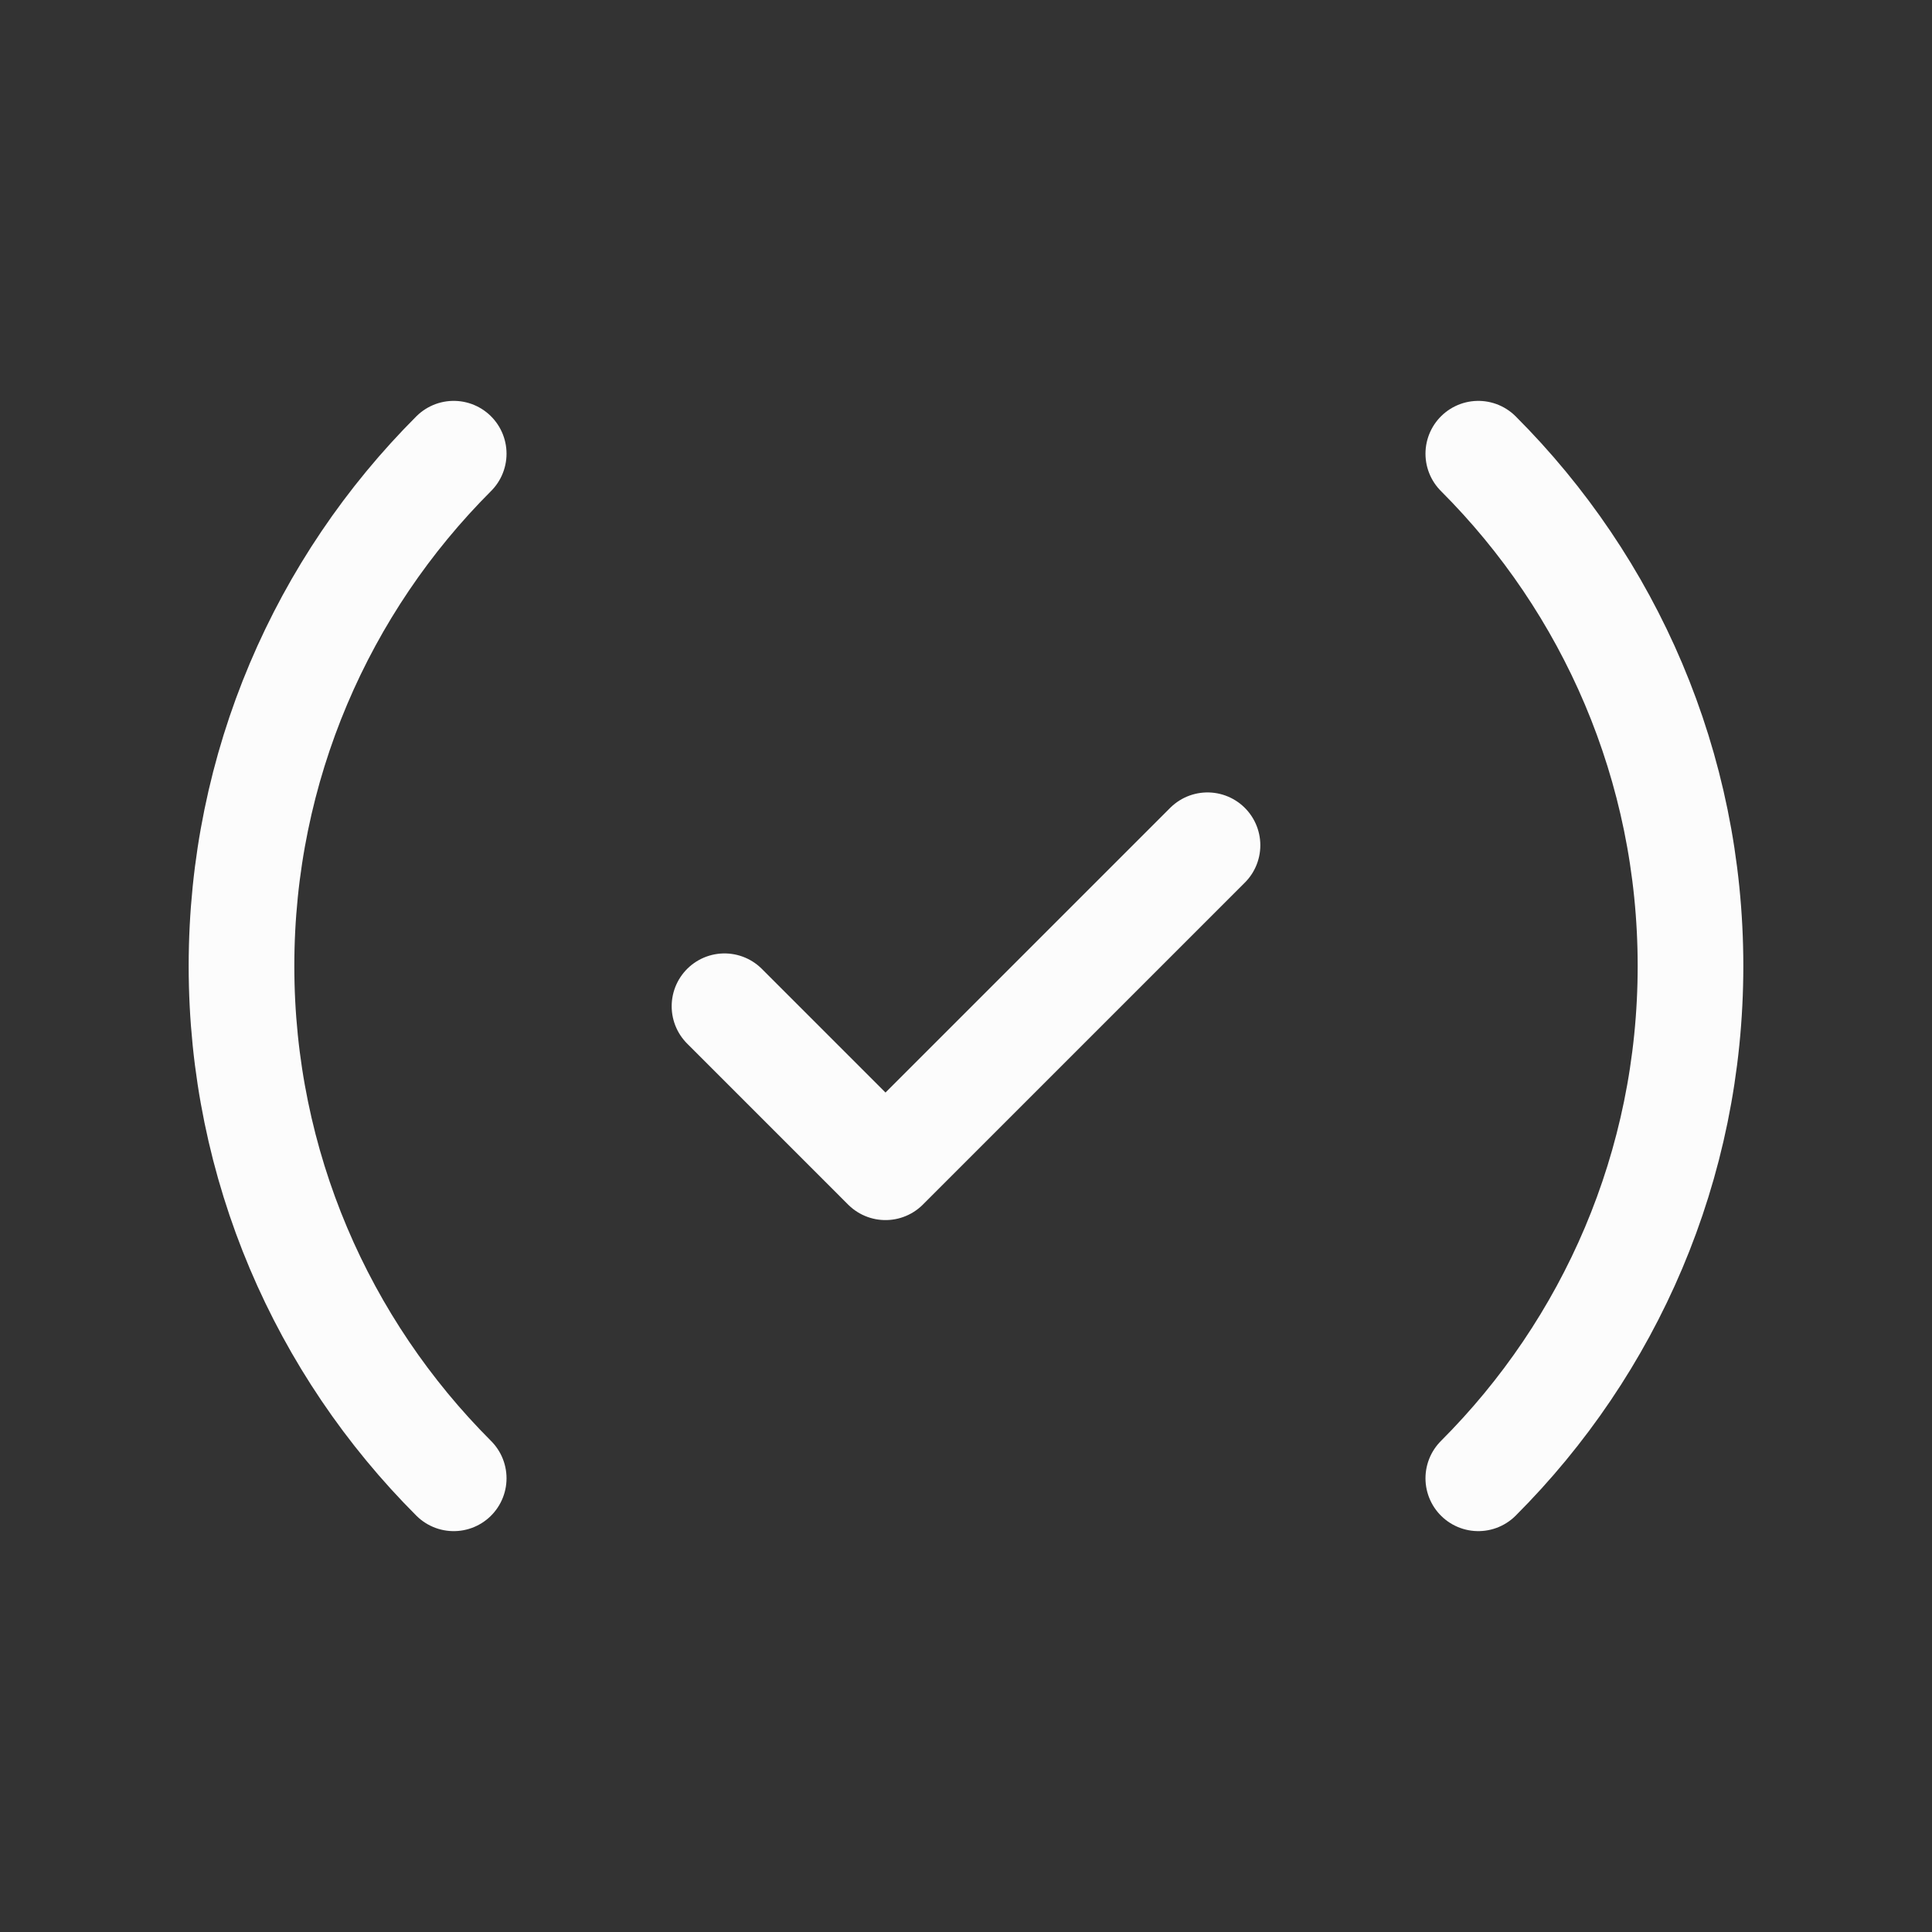 <svg xmlns="http://www.w3.org/2000/svg" width="48" height="48" viewBox="0 0 256 256" fill="none" id="my-svg">
  <rect x="0" y="0" width="256" height="256" fill="#333333" stroke="none"/>
  <defs>
    <linearGradient id="gradient1">
      <stop class="stop1" offset="0%" stop-color="#8f66ff"></stop>
      <stop class="stop2" offset="100%" stop-color="#3d12ff"></stop>
    </linearGradient>
  </defs>
      <rect id="backgr" width="256" height="256" fill="none" rx="60"></rect>
  <g id="group" transform="translate(0,0) scale(1)">
    <path d="M60.118 60.117C42.745 77.490 32.000 101.490 32.000 128.000C32.000 154.510 42.745 178.510 60.118 195.883M195.883 195.882C213.255 178.509 224.000 154.509 224.000 128.000C224.000 101.490 213.255 77.490 195.883 60.118M96.000 133.333L117.333 154.667L160.000 112.000" stroke="#fcfcfc" stroke-width="14" stroke-linecap="round" stroke-linejoin="round" id="solid"></path>
  </g>
</svg>